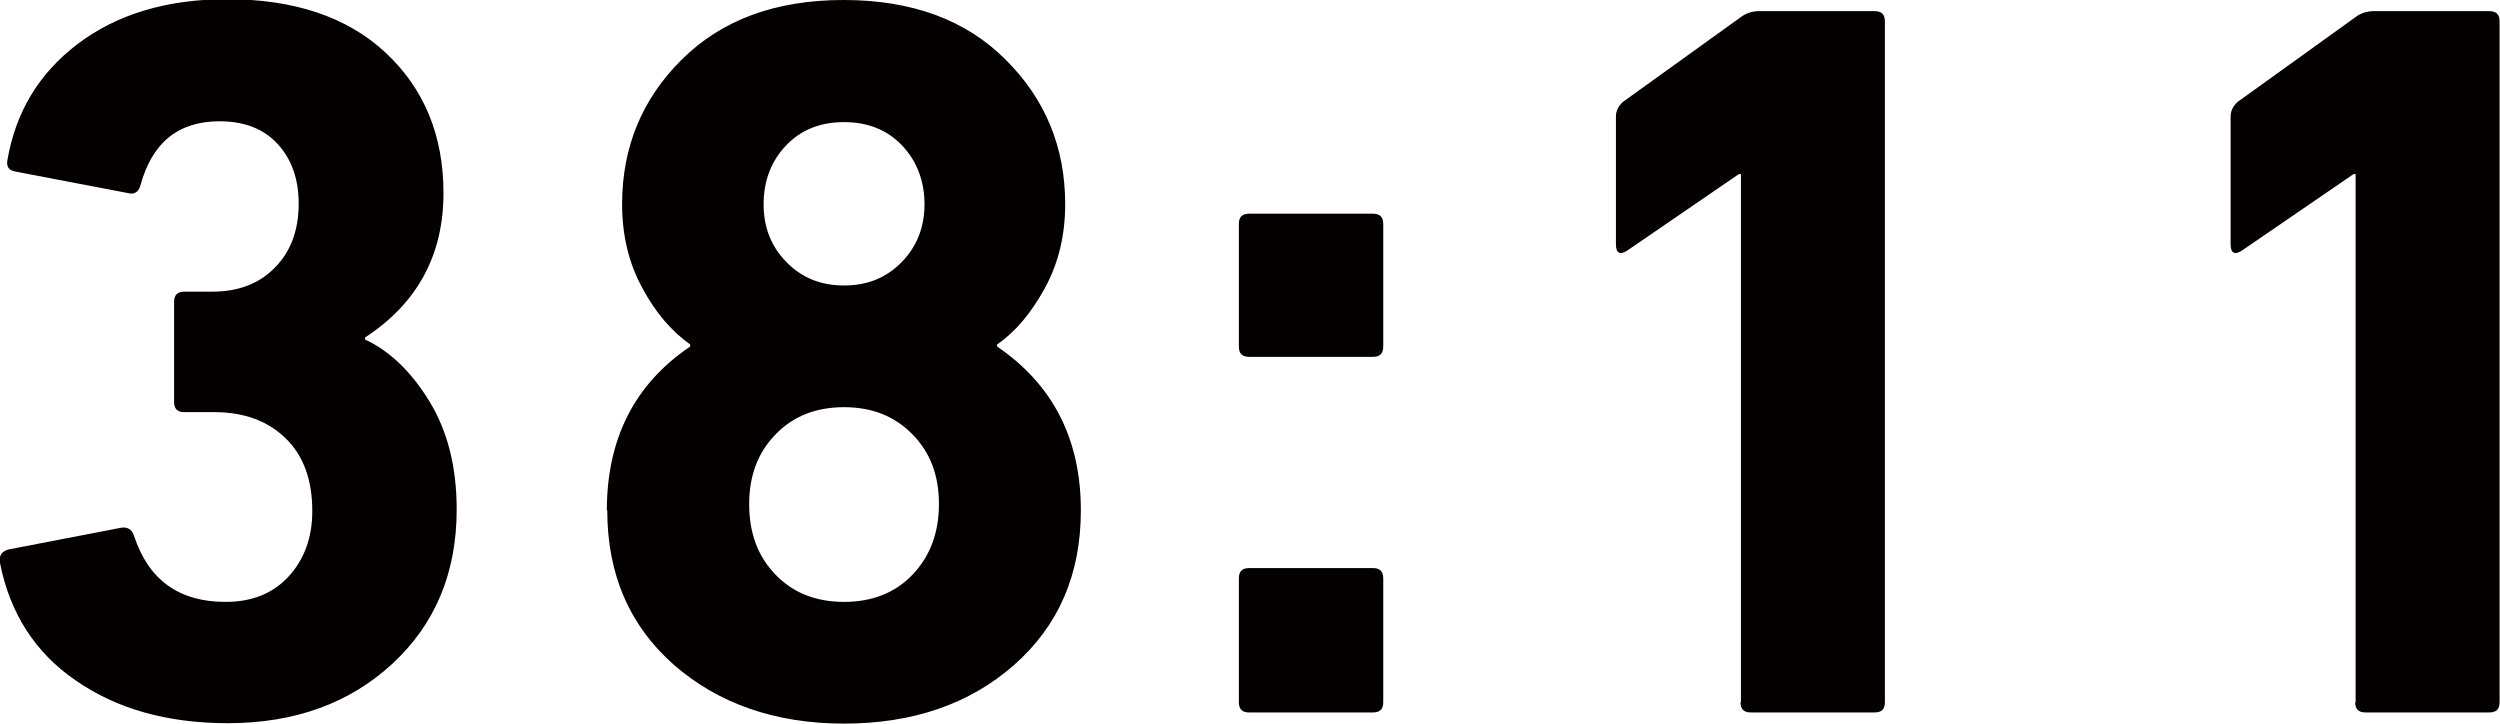 <svg viewBox="0 0 60.6 17.55" xmlns="http://www.w3.org/2000/svg"><path d="M0 13.65c-.03-.17.03-.28.2-.33l2.75-.53c.15-.02.25.05.3.2.35 1.07 1.09 1.6 2.22 1.6.63 0 1.14-.2 1.52-.61s.58-.94.58-1.59c0-.75-.21-1.34-.64-1.76s-1-.64-1.74-.64h-.72c-.17 0-.25-.08-.25-.25V7.32c0-.17.08-.25.25-.25h.67c.63 0 1.14-.19 1.52-.58.38-.38.58-.9.58-1.55 0-.6-.17-1.08-.51-1.45s-.81-.55-1.41-.55c-1 0-1.64.52-1.92 1.57-.05.15-.15.21-.3.17L.38 4.16c-.17-.03-.23-.12-.2-.28.2-1.17.77-2.11 1.71-2.82S4.04-.02 5.5-.02c1.63 0 2.92.43 3.85 1.3s1.4 2 1.4 3.4c0 1.5-.63 2.67-1.9 3.5v.05c.6.28 1.12.78 1.56 1.5s.66 1.59.66 2.62c0 1.53-.52 2.78-1.56 3.74s-2.37 1.44-3.99 1.44c-1.47 0-2.7-.35-3.69-1.04C.85 15.82.24 14.86 0 13.65zm14.71-1.28c0-1.73.67-3.06 2.02-3.97v-.05c-.45-.32-.84-.77-1.16-1.37-.33-.6-.49-1.28-.49-2.03 0-1.38.48-2.55 1.45-3.51S18.8 0 20.45 0s2.96.48 3.92 1.44c.97.96 1.45 2.13 1.45 3.51 0 .75-.16 1.42-.49 2.03-.33.6-.71 1.06-1.16 1.37v.05c1.35.92 2.03 2.24 2.03 3.97 0 1.55-.54 2.8-1.62 3.75s-2.46 1.42-4.12 1.42-3.04-.48-4.12-1.42c-1.08-.95-1.62-2.2-1.62-3.75zm3.45-.15c0 .7.21 1.27.64 1.71.42.44.98.66 1.66.66s1.24-.22 1.66-.66.64-1.01.64-1.71-.21-1.25-.64-1.69-.98-.66-1.66-.66-1.24.22-1.66.66c-.43.44-.64 1-.64 1.69zm.9-5.87c.37.38.83.57 1.4.57s1.03-.19 1.4-.57.55-.85.55-1.4-.18-1.04-.54-1.42-.83-.57-1.41-.57-1.05.19-1.41.57-.54.86-.54 1.42.18 1.02.55 1.4zm11.22 2.3c-.17 0-.25-.08-.25-.25V5.43c0-.17.08-.25.25-.25h3c.17 0 .25.08.25.25V8.4c0 .17-.08.25-.25.25zm-.25 8.37v-3c0-.17.08-.25.25-.25h3c.17 0 .25.08.25.25v3c0 .17-.08.25-.25.25h-3c-.17 0-.25-.08-.25-.25zm12.17 0V4.22h-.05l-2.7 1.85c-.18.12-.28.07-.28-.15v-3.1c0-.13.06-.25.17-.35L42.19.42c.13-.1.28-.15.45-.15h2.8c.17 0 .25.08.25.25v16.5c0 .17-.08.25-.25.25h-3c-.17 0-.25-.08-.25-.25zm14.9 0V4.22h-.05l-2.7 1.85c-.18.12-.28.07-.28-.15v-3.1c0-.13.06-.25.17-.35L57.09.42c.13-.1.28-.15.45-.15h2.8c.17 0 .25.08.25.25v16.5c0 .17-.08.25-.25.25h-3c-.17 0-.25-.08-.25-.25z" fill="#040000"/></svg>